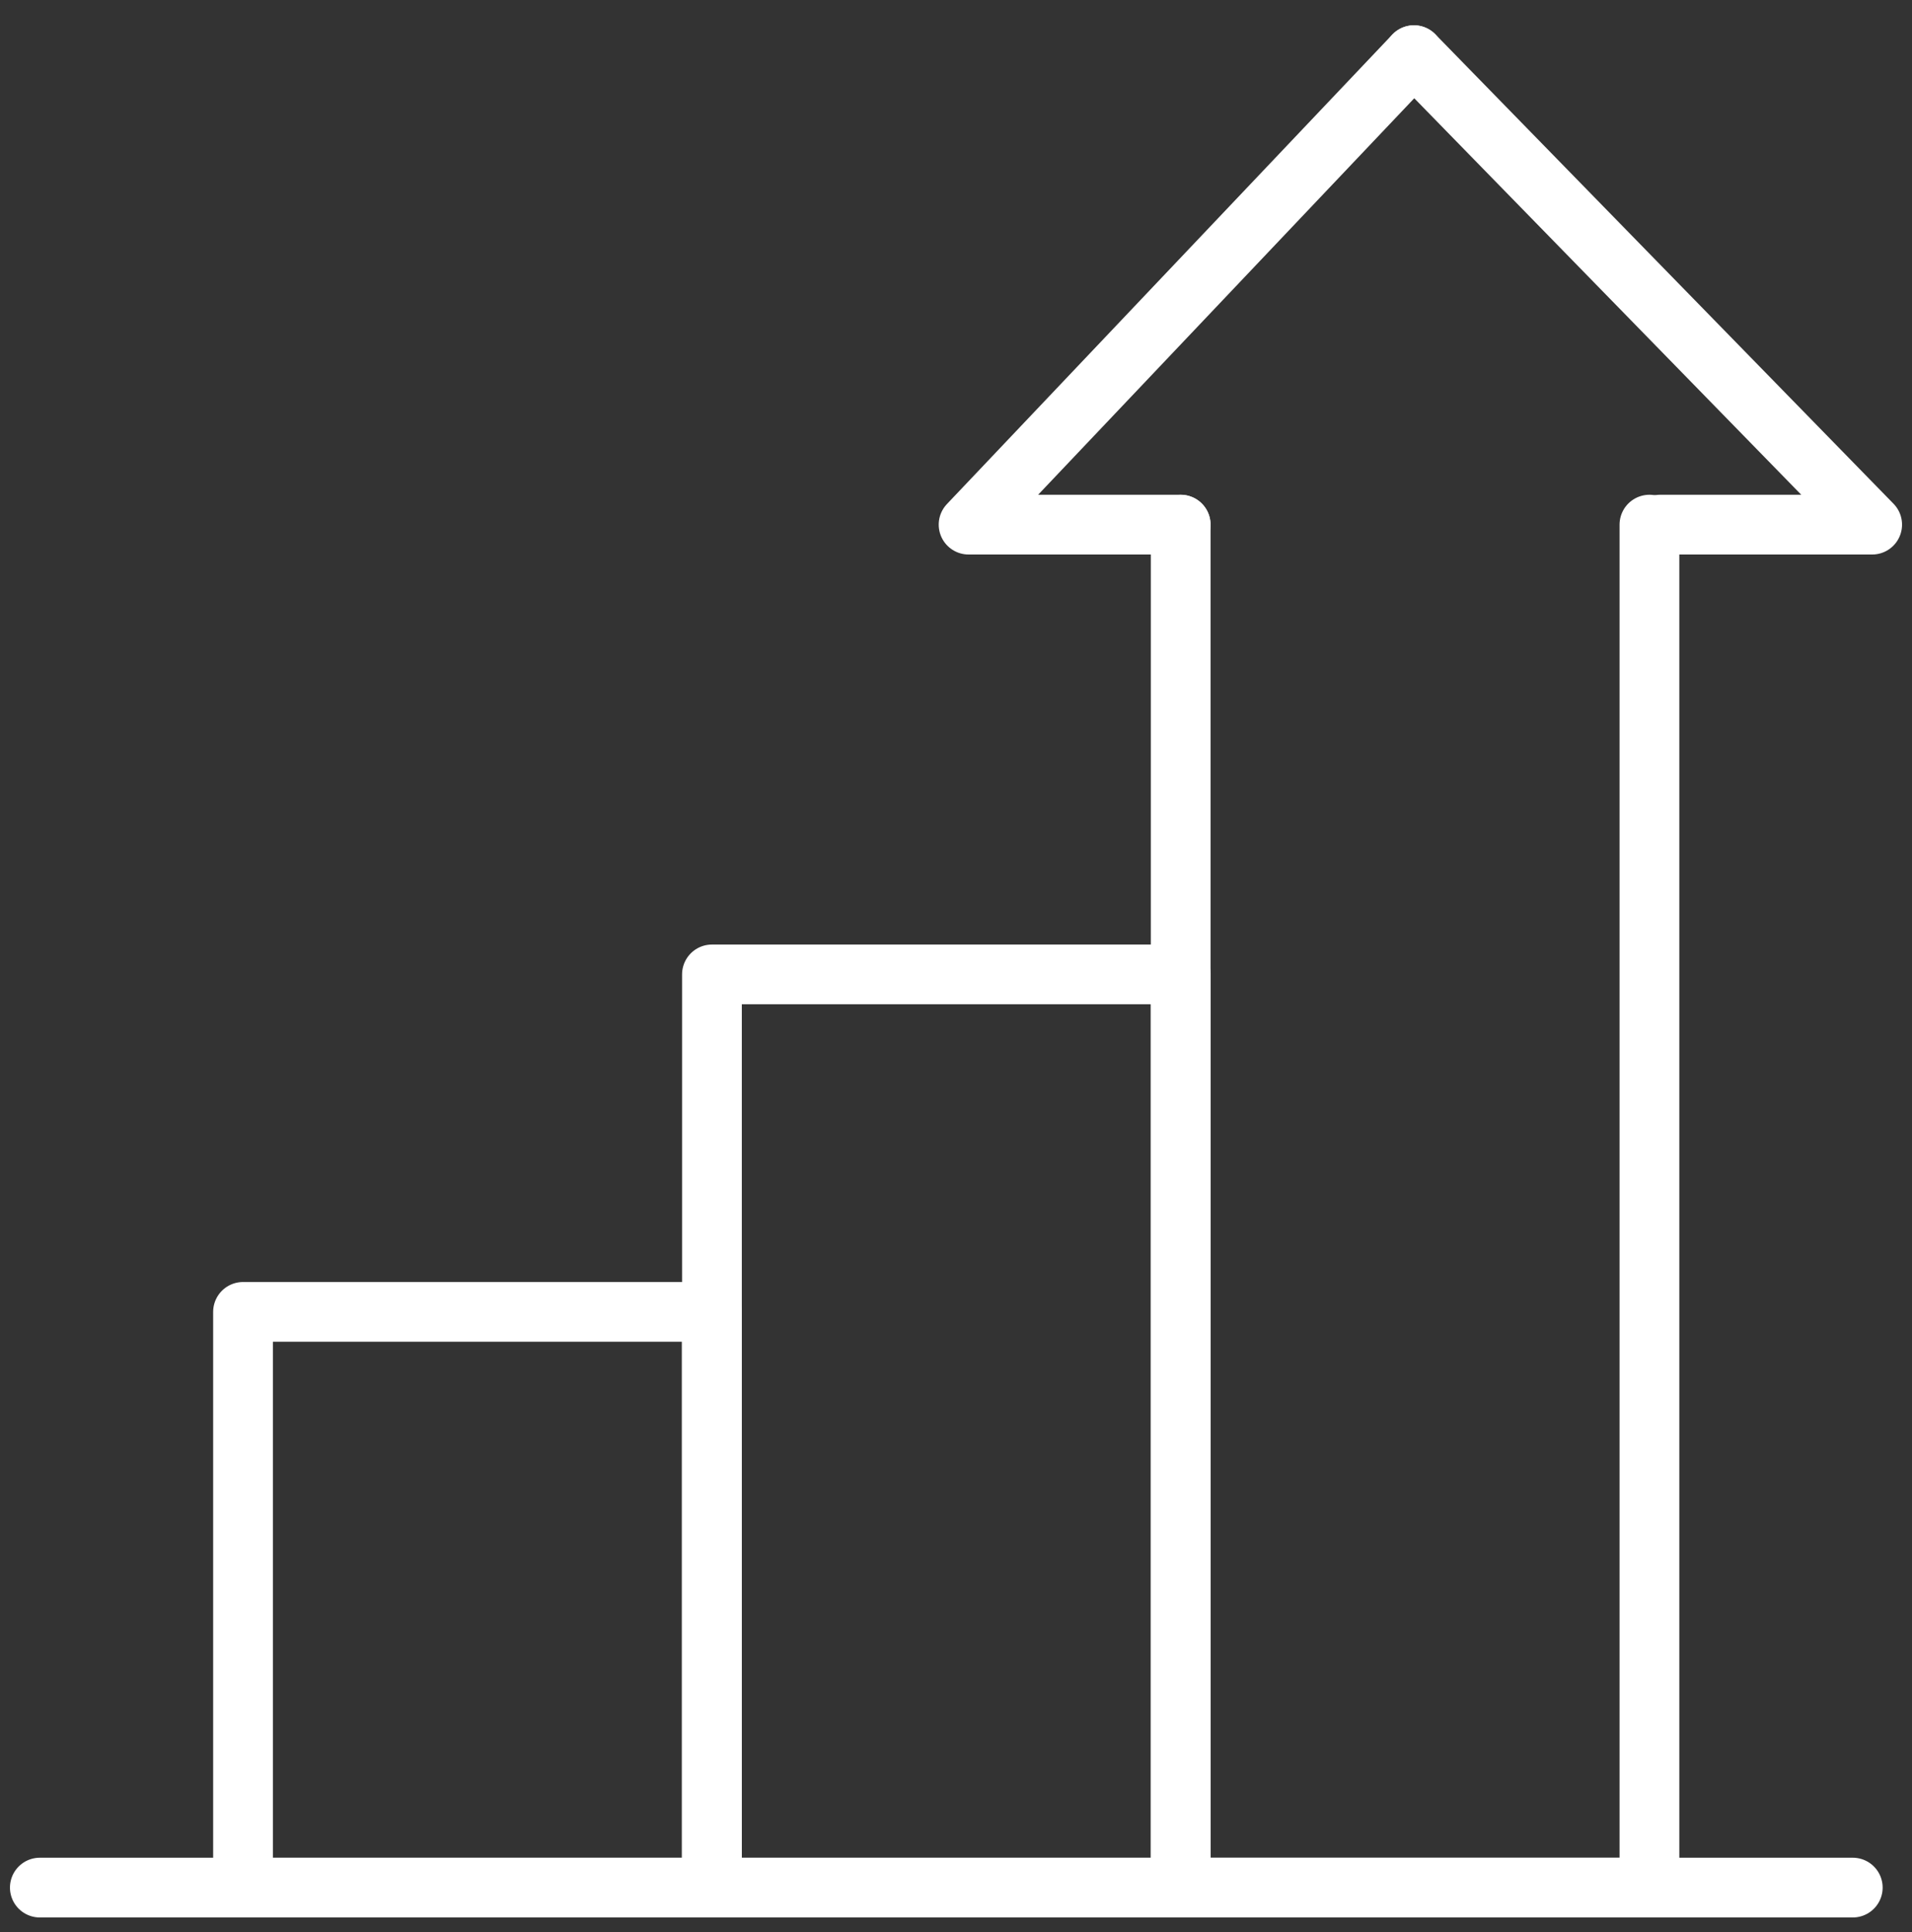 <svg width="96" height="97" viewBox="0 0 96 97" fill="none" xmlns="http://www.w3.org/2000/svg">
<rect x="0" y="0" width="96" height="97" fill="#333333" stroke="none"/>
<g clip-path="url(#clip0_1_329)">
<path d="M35.738 65.865H12.202V94.77H35.738V65.865Z" stroke="white" stroke-width="3" stroke-linecap="round" stroke-linejoin="round"/>
<path d="M82.817 26.34V94.769H59.281V26.34" stroke="white" stroke-width="3" stroke-linecap="round" stroke-linejoin="round"/>
<path d="M59.282 48.922H35.746V94.77H59.282V48.922Z" stroke="white" stroke-width="3" stroke-linecap="round" stroke-linejoin="round"/>
<path d="M2 94.769H93.026" stroke="white" stroke-width="3" stroke-linecap="round" stroke-linejoin="round"/>
<path d="M70.993 2.77L48.632 26.34H59.279" stroke="white" stroke-width="3" stroke-linecap="round" stroke-linejoin="round"/>
<path d="M70.994 2.77L94 26.34H83.353" stroke="white" stroke-width="3" stroke-linecap="round" stroke-linejoin="round"/>
</g>
<defs>
<clipPath id="clip0_1_329">
<rect width="96" height="96" fill="white" transform="translate(0 0.77)"/>
</clipPath>
</defs>
</svg>
